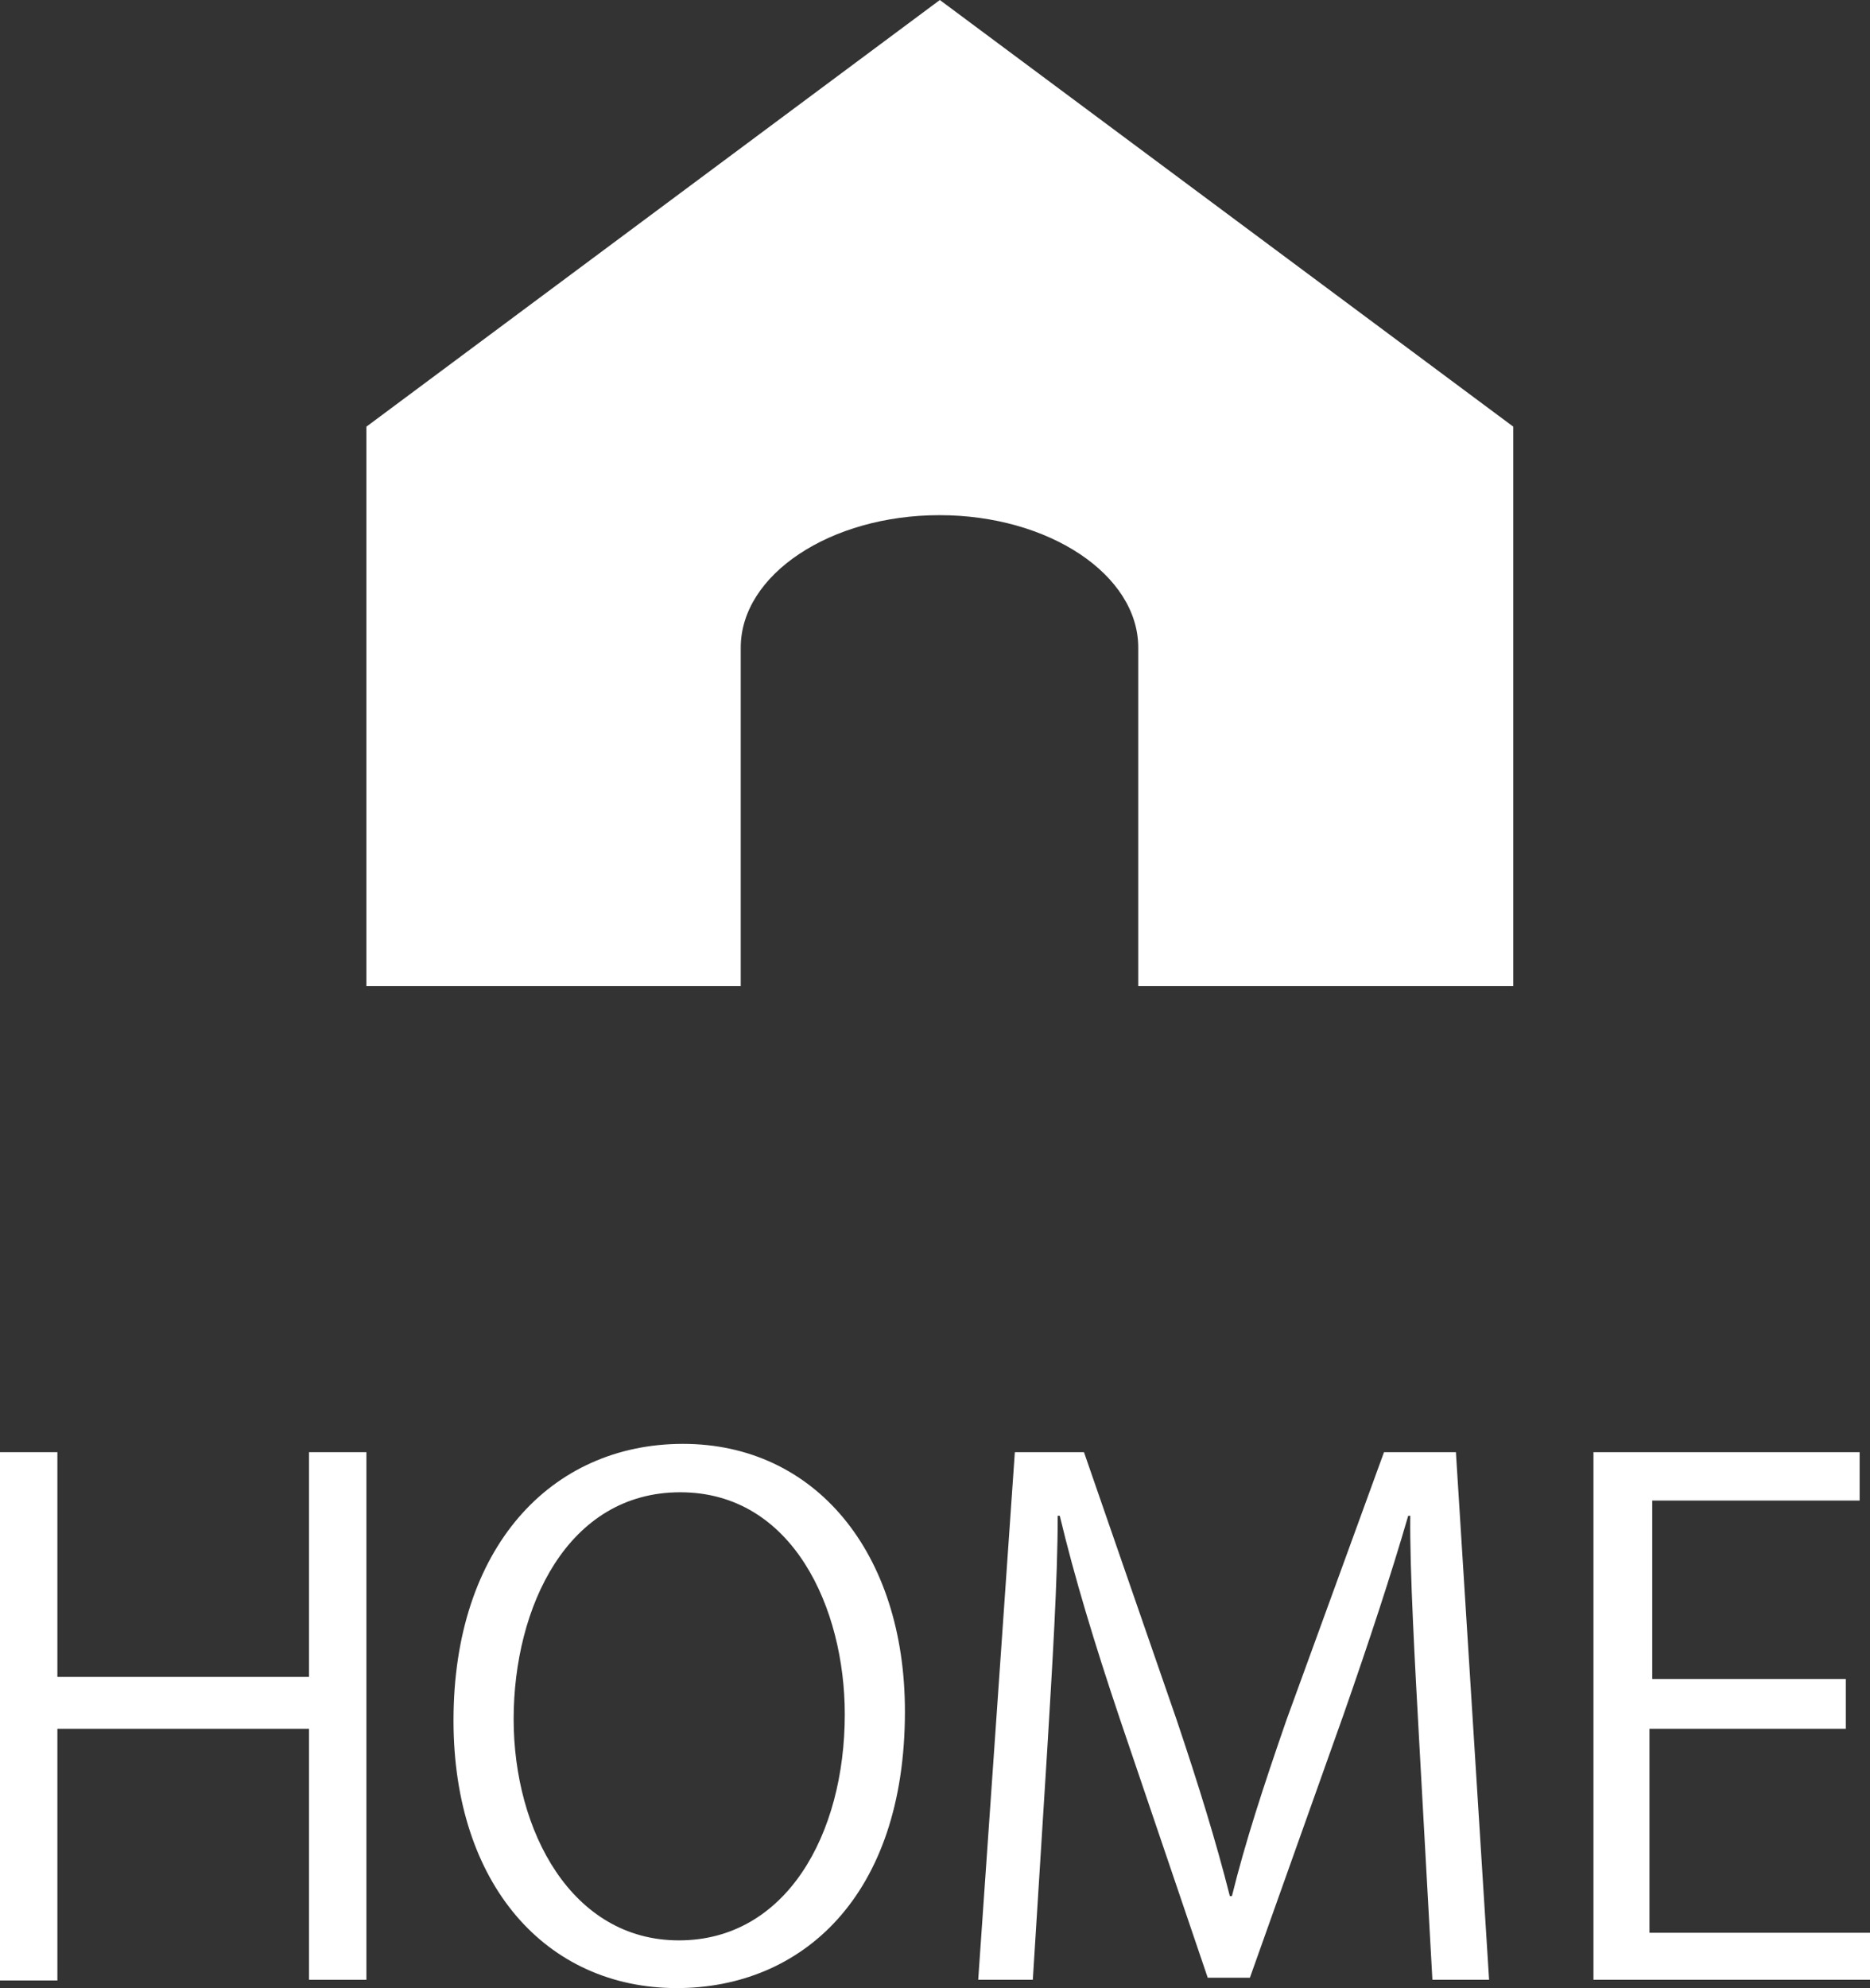 <svg xmlns="http://www.w3.org/2000/svg" viewBox="0 0 54.1 57.5"><rect x="0" y="0" width="54.1" height="57.5" fill="#333333" stroke="none"/><defs><style>.cls-1{fill:#fff;}</style></defs><title>icon_home</title><g id="レイヤー_2" data-name="レイヤー 2"><g id="作業"><path class="cls-1" d="M12.3,57.26H10.64V50H3.36v7.28H1.7V42H3.36v6.5h7.28V42H12.3Z" transform="translate(-1.7)"/><path class="cls-1" d="M27.88,49.5c0,5.36-3,8-6.6,8-3.78,0-6.46-3-6.46-7.74,0-5,2.82-8,6.64-8S27.88,44.9,27.88,49.5Zm-11.32.22c0,3.24,1.68,6.4,4.78,6.4s4.8-3.06,4.8-6.54c0-3.06-1.5-6.42-4.76-6.42S16.56,46.48,16.56,49.72Z" transform="translate(-1.7)"/><path class="cls-1" d="M44.78,57.26H43.14l-.38-6.86c-.12-2.18-.28-5-.26-6.56h-.06c-.5,1.72-1.12,3.6-1.86,5.72L37.86,57.2H36.64L34.1,49.72c-.74-2.2-1.32-4.12-1.74-5.88H32.3c0,1.86-.16,4.38-.3,6.72l-.42,6.7H30L31.06,42h2l2.68,7.74c.64,1.9,1.14,3.52,1.54,5.1h.06c.38-1.54.9-3.14,1.58-5.1L41.74,42h2.08Z" transform="translate(-1.7)"/><path class="cls-1" d="M55.8,57.26h-8V42h7.7v1.4h-6v5.16H55.1V50H49.42v5.9H55.8Z" transform="translate(-1.7)"/><path class="cls-1" d="M28.89,0,12.3,12.34h0V28.52H23.13V18.73c0-2.11,2.59-3.83,5.75-3.83s5.75,1.72,5.75,3.83v9.79H45.48V12.34Z" transform="translate(-1.7)"/></g></g></svg>